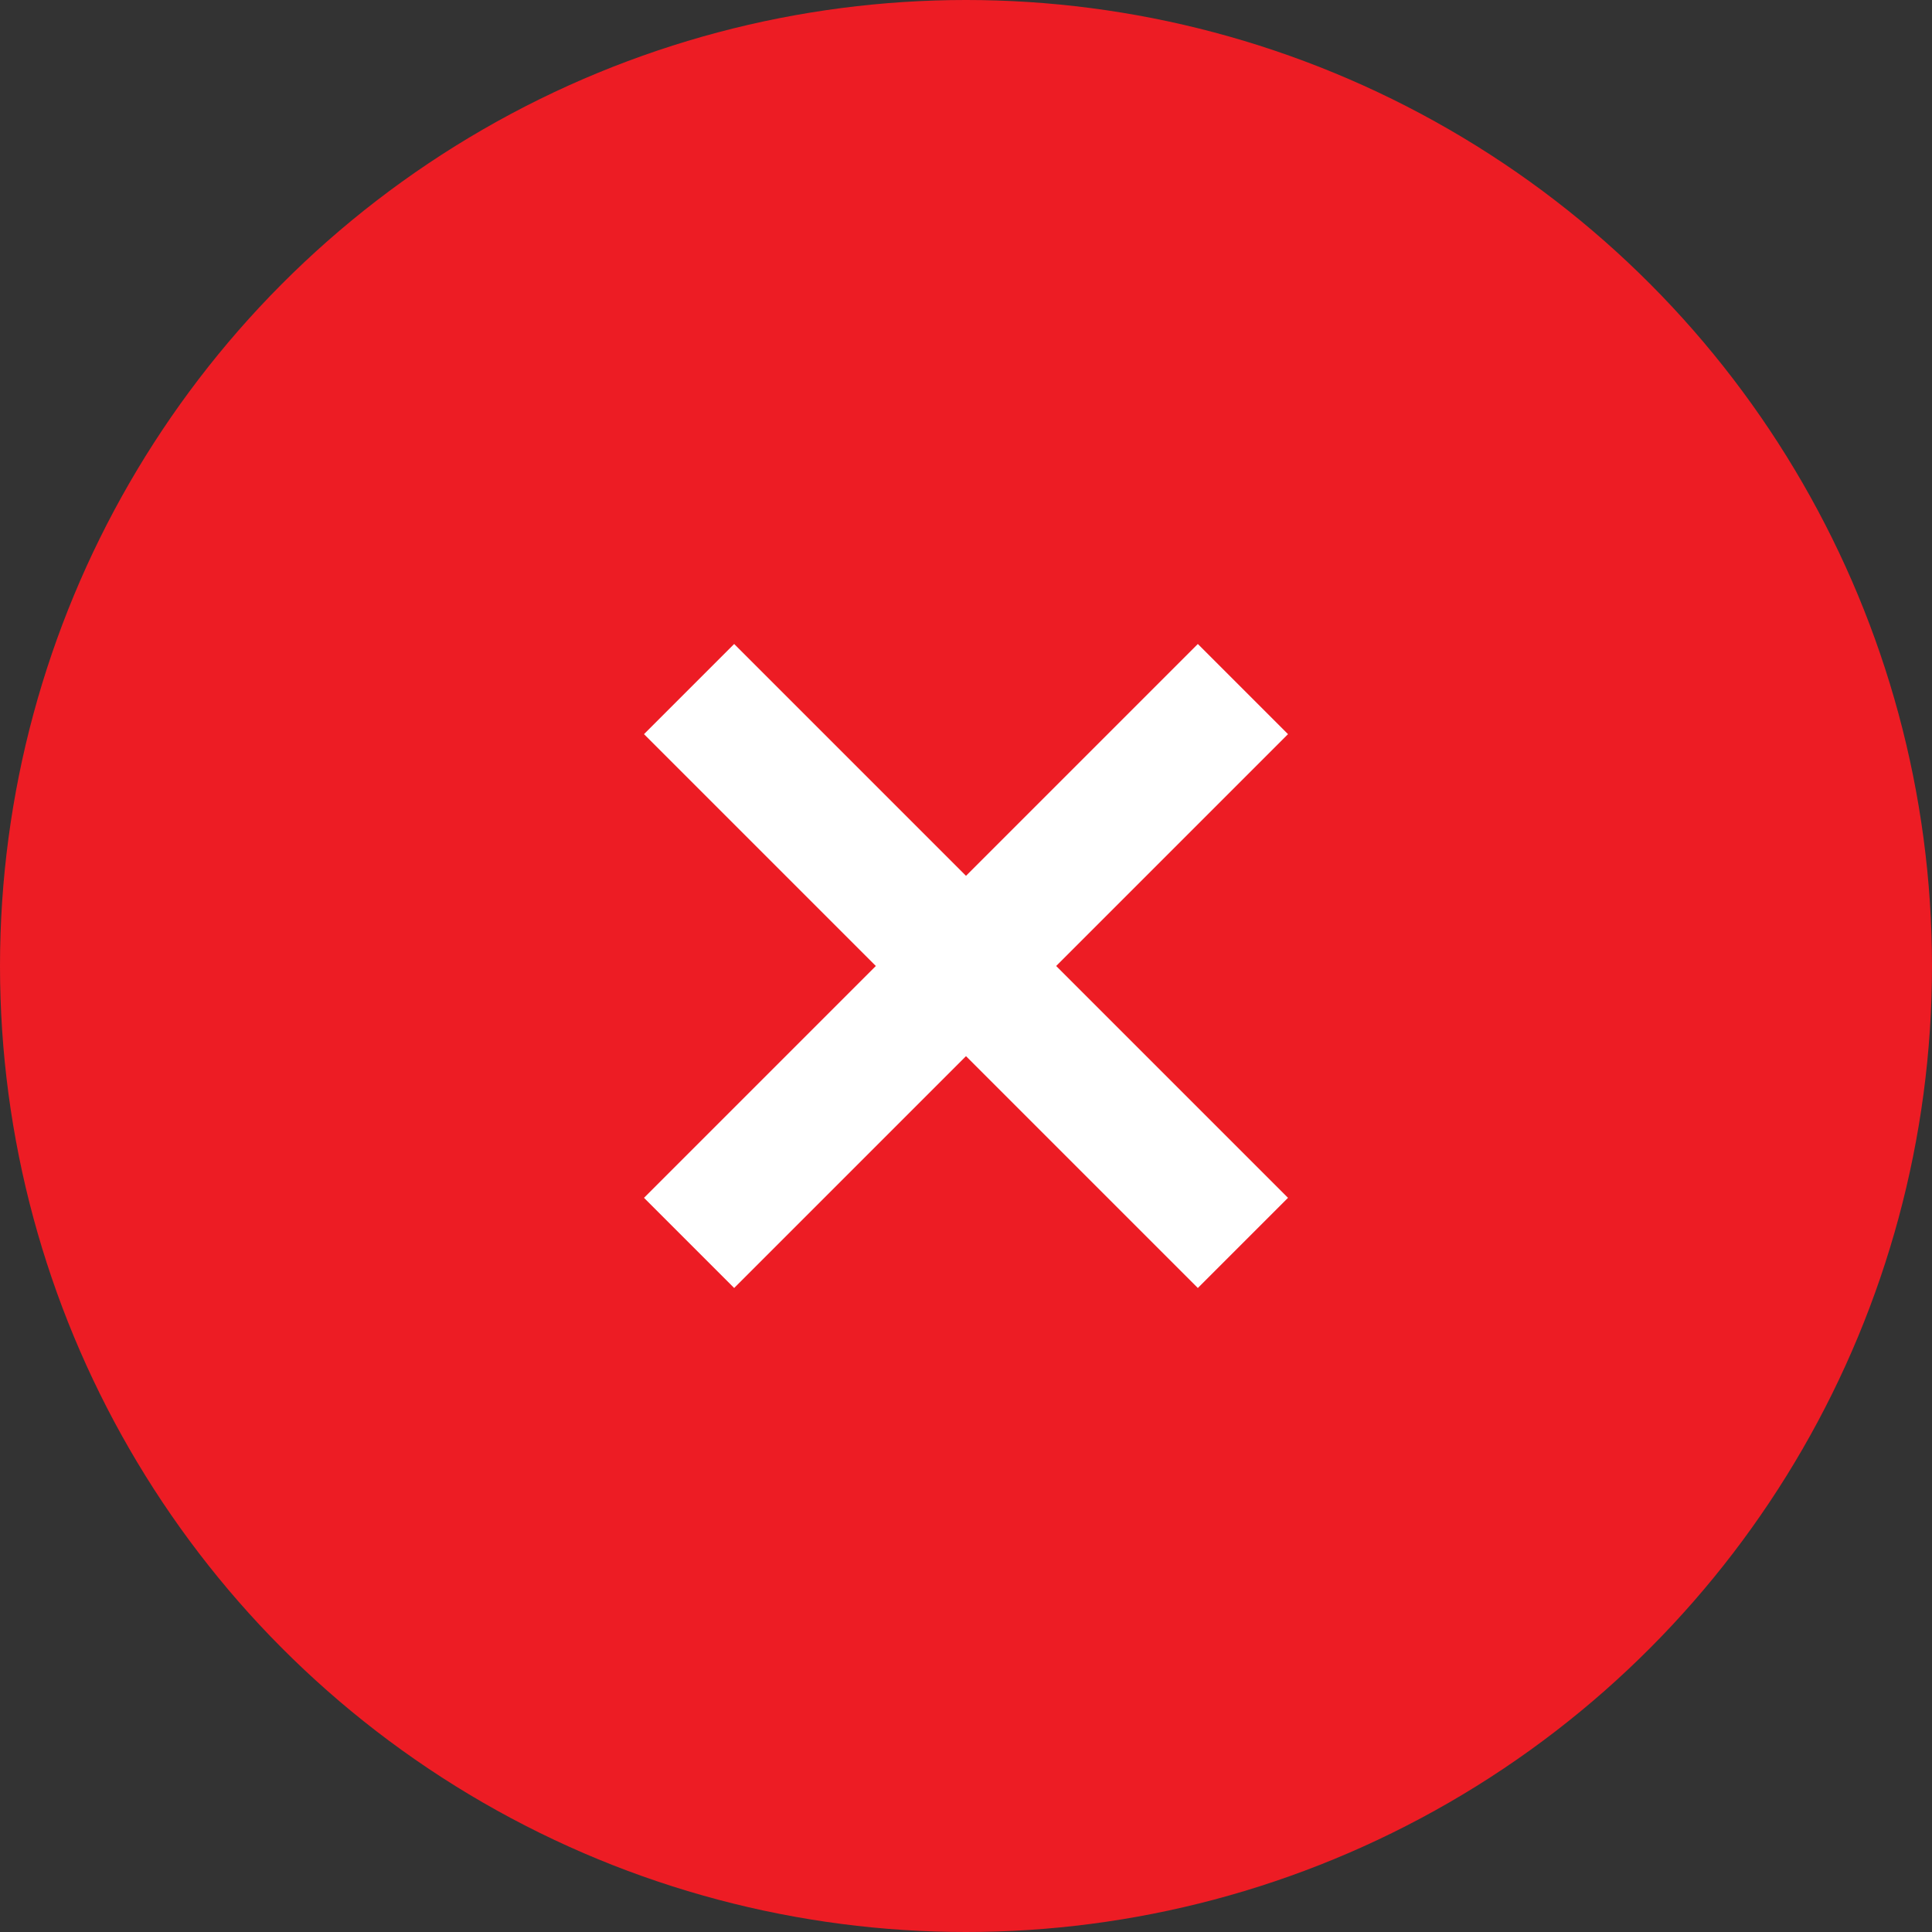 <svg version="1.1" id="Layer_1" xmlns="http://www.w3.org/2000/svg" xmlns:xlink="http://www.w3.org/1999/xlink" x="0px" y="0px"
   viewBox="0 0 30 30" enable-background="new 0 0 30 30" xml:space="preserve">
<rect x="0" y="0" width="30" height="30" fill="#333333" stroke="none"/>
<g>
  <g>
    <g>
      <circle fill="#ED1C24" cx="15" cy="15" r="15"/>
    </g>
  </g>
  <polygon fill="#FFFFFF" points="20,11.4 18.6,10 15,13.6 11.4,10 10,11.4 13.6,15 10,18.6 11.4,20 15,16.4 18.6,20 20,18.6
    16.4,15   "/>
</g>
</svg>
